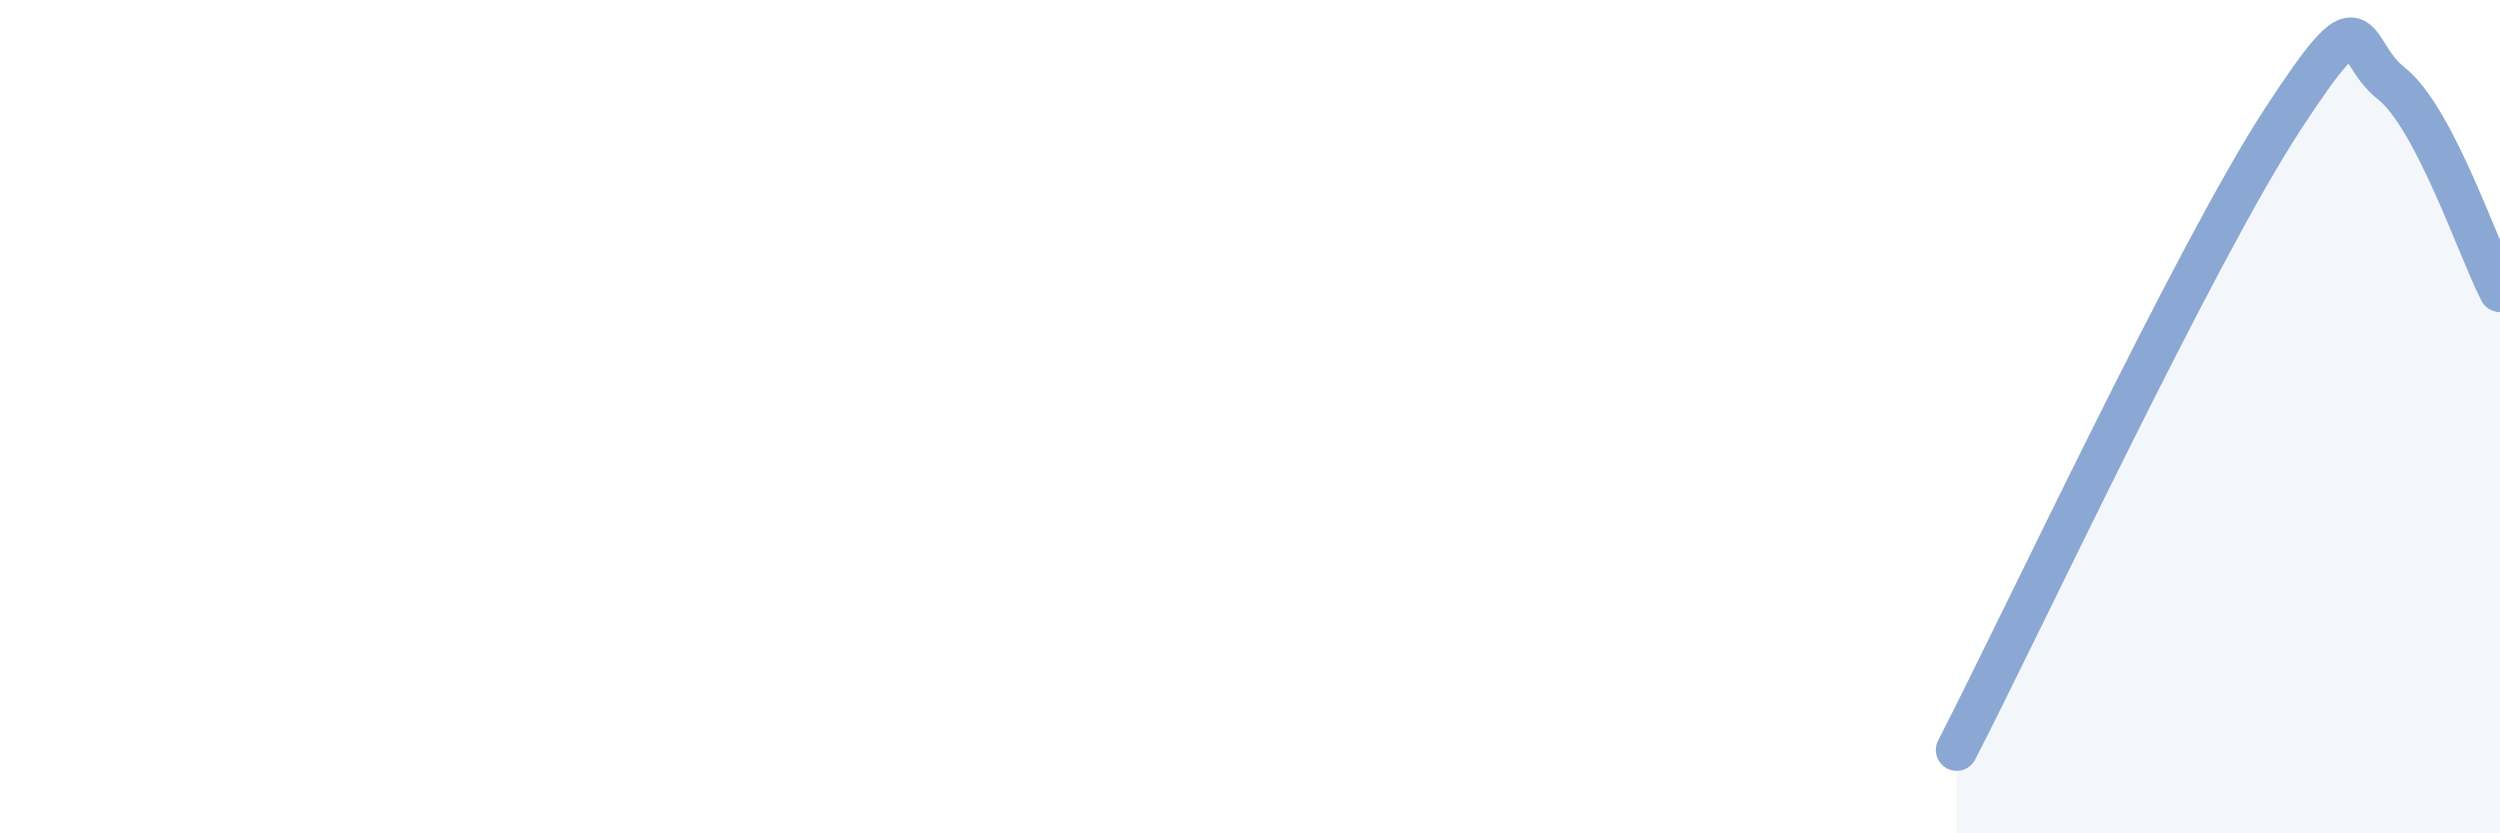 
    <svg width="60" height="20" viewBox="0 0 60 20" xmlns="http://www.w3.org/2000/svg">
      <path
        d="M 46.96,18 C 48.52,14.97 52.69,6.07 54.78,2.87 C 56.87,-0.33 56.35,1.18 57.39,2 C 58.43,2.82 59.48,5.99 60,6.99L60 20L46.96 20Z"
        fill="#8ba7d3"
        opacity="0.1"
        stroke-linecap="round"
        stroke-linejoin="round"
      />
      <path
        d="M 46.96,18 C 48.52,14.97 52.69,6.07 54.78,2.87 C 56.87,-0.33 56.35,1.18 57.39,2 C 58.43,2.82 59.48,5.99 60,6.99"
        stroke="#8ba7d3"
        stroke-width="1"
        fill="none"
        stroke-linecap="round"
        stroke-linejoin="round"
      />
    </svg>
  